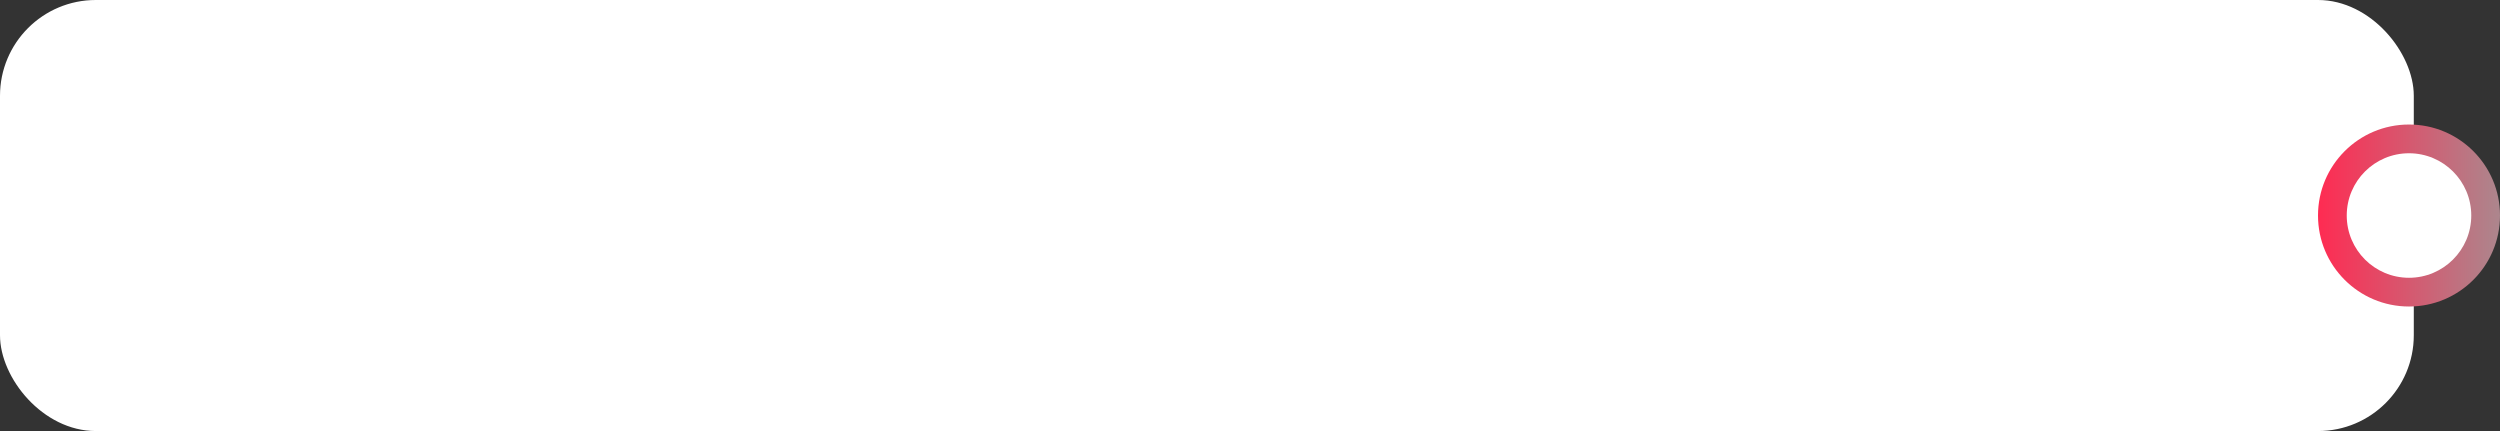 <?xml version="1.0" encoding="UTF-8"?> <svg xmlns="http://www.w3.org/2000/svg" width="261" height="45" viewBox="0 0 261 45" fill="none"><rect x="0" y="0" width="261" height="45" fill="#333333" stroke="none"/> <rect width="252" height="45" rx="10" fill="white"></rect> <circle cx="251.5" cy="22.5" r="9.5" fill="url(#paint0_linear_9_3)"></circle> <circle cx="251.5" cy="22.5" r="6.5" fill="white"></circle> <defs> <linearGradient id="paint0_linear_9_3" x1="261" y1="22.721" x2="242" y2="22.721" gradientUnits="userSpaceOnUse"> <stop stop-color="#AC868D"></stop> <stop offset="1" stop-color="#FF2B52"></stop> </linearGradient> </defs> </svg> 